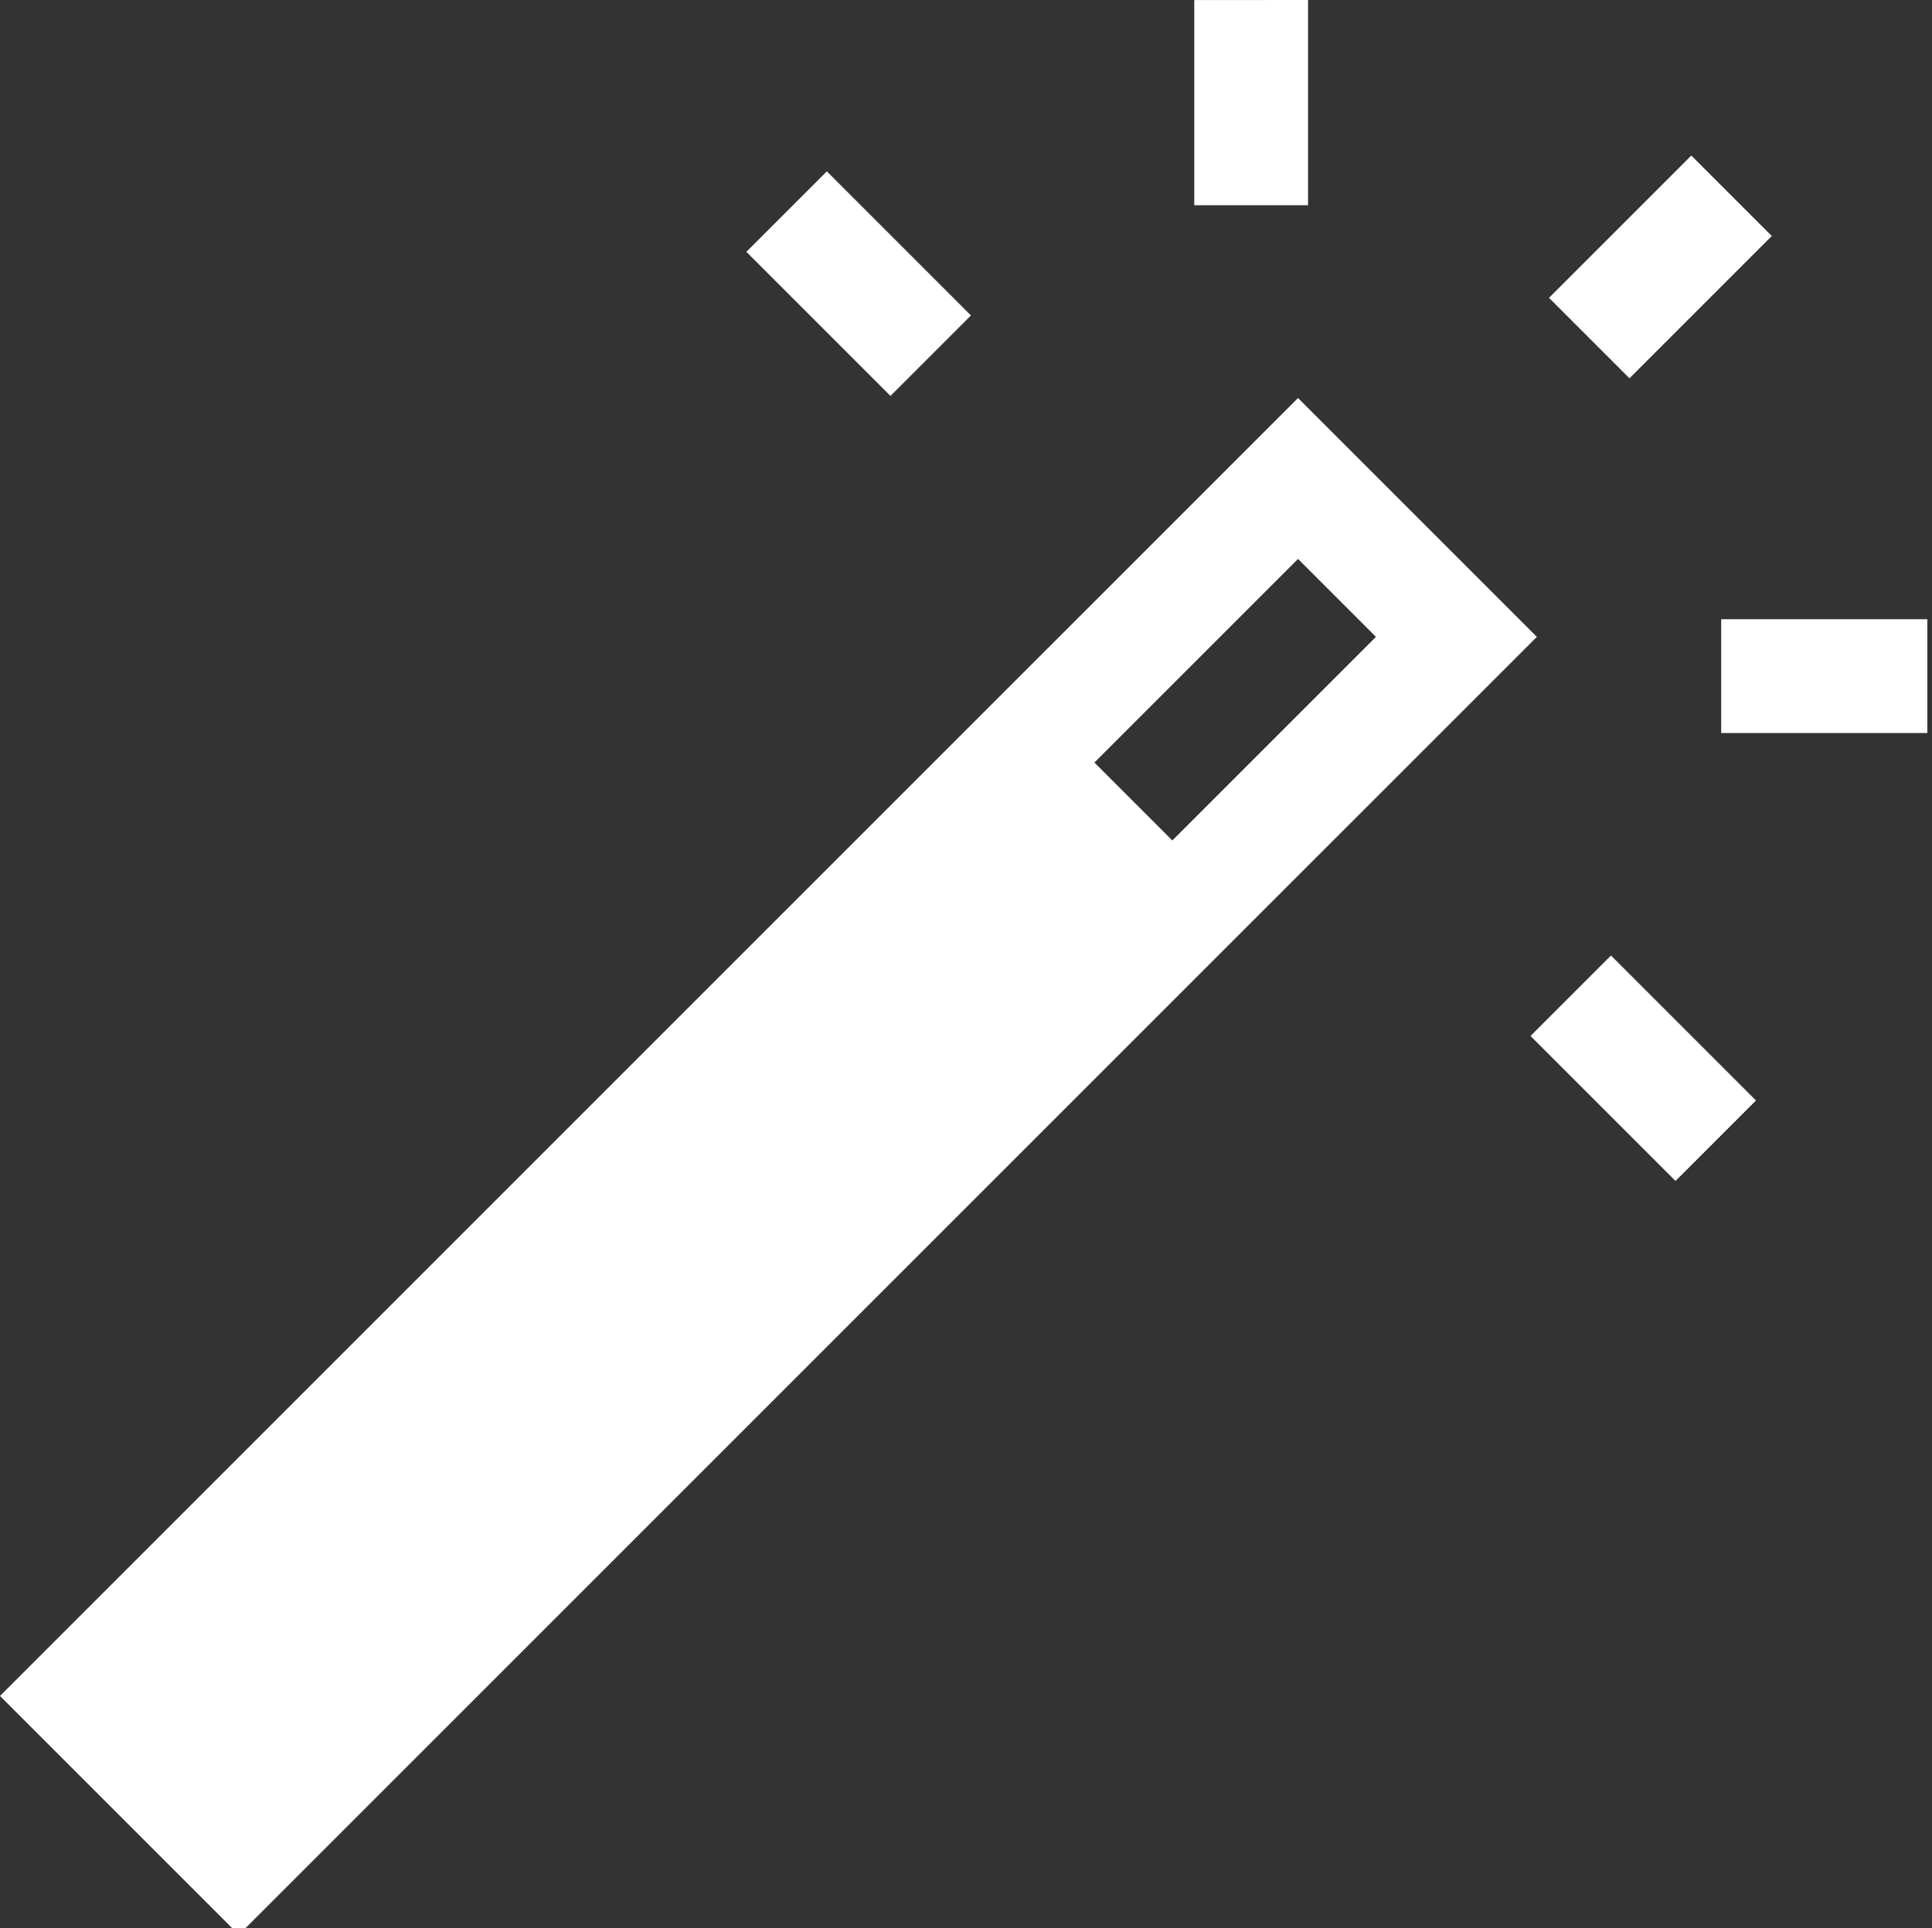 <?xml version="1.0" encoding="UTF-8" standalone="no"?>
<svg xmlns="http://www.w3.org/2000/svg" xmlns:xlink="http://www.w3.org/1999/xlink" xmlns:serif="http://www.serif.com/" width="100%" height="100%" viewBox="0 0 501 500" version="1.1" xml:space="preserve" style="fill-rule:evenodd;clip-rule:evenodd;stroke-linejoin:round;stroke-miterlimit:2;">
    <rect x="0" y="0" width="501" height="500" fill="#333333" stroke="none"/>
    <g transform="matrix(1,0,0,1,-12850,-3750)">
        <g id="Expérience---Bénéfices---Personnalisation--Icône-" serif:id="Expérience • Bénéfices • Personnalisation (Icône)" transform="matrix(1,0,0,1,12850,3750)">
            <rect x="0" y="0" width="500" height="500" style="fill:none;"></rect>
            <clipPath id="_clip1">
                <rect x="0" y="0" width="500" height="500"></rect>
            </clipPath>
            <g clip-path="url(#_clip1)">
                <g transform="matrix(0.98,0,0,0.98,-0.984,0)">
                    <path d="M344.476,105.328L1.004,448.799L64.205,512L407.677,168.529L344.476,105.328ZM427.281,252.853L405.99,274.144L444.357,312.511L465.647,291.22L427.281,252.853ZM290.594,201.792L344.476,147.91L365.095,168.529L311.213,222.411L290.594,201.792ZM510.996,163.868L456.446,163.868L456.446,193.979L510.996,193.979L510.996,163.868ZM219.792,45.351L198.501,66.642L236.629,104.77L257.92,83.479L219.792,45.351ZM448.542,41.162L410.885,78.818L432.176,100.109L469.833,62.453L448.542,41.162ZM317.017,0.018L317.017,54.307L347.128,54.307L347.128,0L317.017,0.018Z" style="fill:white;fill-rule:nonzero;"></path>
                </g>
            </g>
        </g>
    </g>
</svg>
